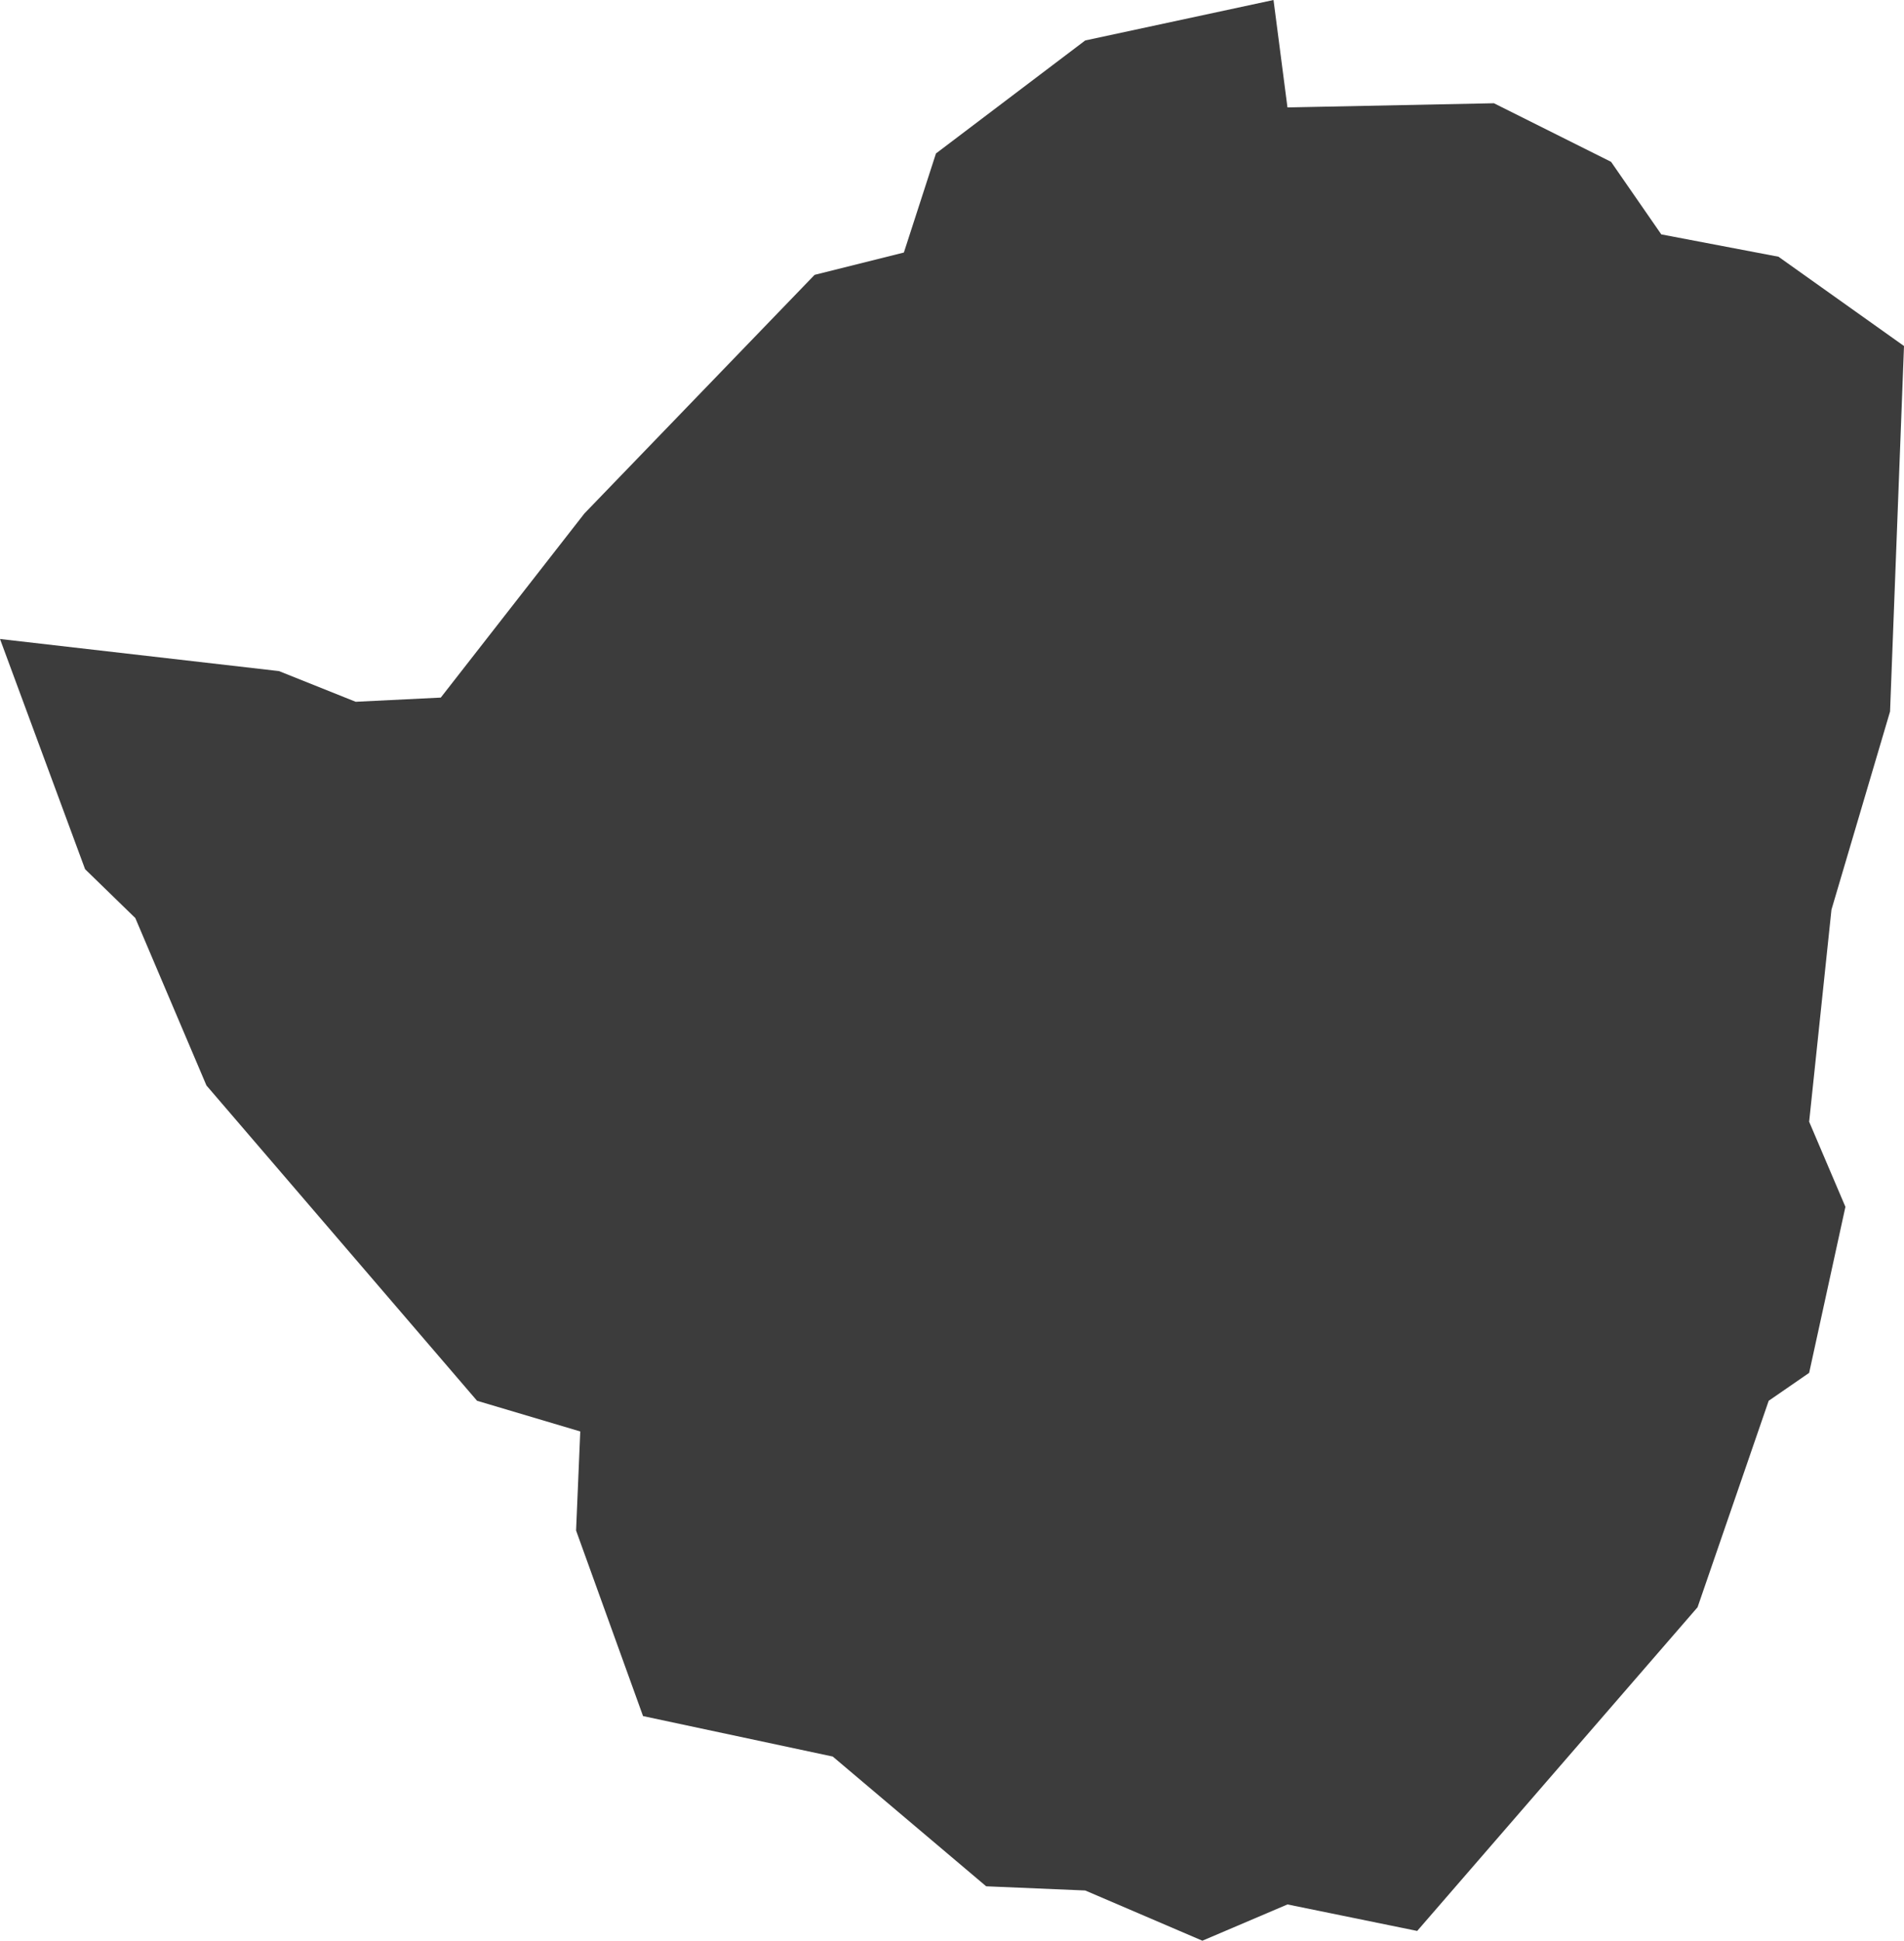 <?xml version="1.0" encoding="utf-8"?>
<!-- Generator: Adobe Illustrator 22.1.0, SVG Export Plug-In . SVG Version: 6.00 Build 0)  -->
<svg version="1.1" xmlns="http://www.w3.org/2000/svg" xmlns:xlink="http://www.w3.org/1999/xlink" x="0px" y="0px"
	 viewBox="0 0 136.5 139.1" style="enable-background:new 0 0 136.5 139.1;" xml:space="preserve">
<style type="text/css">
	.st0{display:none;}
	.st1{display:inline;}
	.st2{fill:#3C3C3C;}
	.st3{display:inline;fill:#3C3C3C;}
</style>
<g id="LA" class="st0">
	<g id="Guatemala" class="st1">
		<polygon class="st2" points="115.2,-5.8 85.5,-6.3 55.1,-6.3 52.8,14.7 37.6,14.7 48.1,26.9 59.2,35.7 62.1,43.8 66.8,46.2 
			64.5,58.5 23,58.5 3.8,88.8 7.8,95.8 3.2,104.6 0.8,115.7 16.6,130.8 31.2,138.4 51,139 67.4,145.4 68.6,139.6 80.8,130.2 
			87.2,126.1 86,122.1 94.2,119.8 101.8,110.4 100.1,102.8 103,95.8 119.3,85.3 135.7,71.3 126.9,66.6 123.4,71.9 113.5,65.5 
			104.1,65.5 111.1,23.4 		"/>
	</g>
	<g id="El_Salvador" class="st1">
		<polygon class="st2" points="130.3,95.9 136.5,70.1 129.3,62.8 117.9,57.7 92.1,65.9 91,56.6 74.5,46.3 63.1,32.9 47.6,27.7 
			33.1,31.8 35.2,39 23.8,46.3 2.1,62.8 0,73.2 14.5,86.6 46.6,90.7 69.3,104.2 88.9,110.4 123.1,111.4 		"/>
	</g>
	<g id="Honduras" class="st1">
		<polygon class="st2" points="136.5,57.2 131.4,50.2 124,46.3 118.1,40.8 111.9,36.1 108.7,35.7 98.9,32.2 94.6,34.1 88.8,34.9 
			83.7,33.4 77.1,31.8 73.9,34.5 66.9,37.3 56.7,38 46.9,35.7 43.4,37.3 41.5,34.9 35.2,35.3 30.1,39.6 27.8,38.8 16.8,48.2 
			5.9,55.3 3.9,60 5.1,65 0,71.3 5.9,73.3 10.1,78.4 16.4,82.3 16.8,85.8 26.6,82.7 30.9,84.6 33.6,87.3 31.3,97.1 37.9,99.5 
			40.7,107.3 47.7,106.1 50.8,100.3 54,100.3 54.8,88.1 59.8,87.3 64.5,87.3 70,80.7 75.9,85.8 78.2,82.7 82.5,79.9 90.7,72.9 
			91.9,67.8 93.8,68.2 97,62.3 99.3,61.5 102.9,65 107.2,66.2 112.2,63.1 117.7,63.1 125.5,60 129.1,56.4 		"/>
	</g>
	<g id="Nicaragua" class="st1">
		<polygon class="st2" points="136.5,0.3 126.7,-0.8 122.1,3.9 111.8,8 104.6,8 97.9,12.1 92.2,10.6 87.6,6 84.5,7 80.3,14.7 
			77.8,14.2 76.2,20.9 65.4,30.1 59.8,33.8 56.7,37.9 48.9,31.2 41.7,39.9 35.5,39.9 28.9,41 27.8,56.9 23.7,56.9 19.6,64.7 
			10.3,66.2 8.3,68.3 3.6,63.1 0,68.3 13.4,83.2 24.7,93.5 29.9,104.3 42.8,117.7 52,128 56.7,123.9 74.7,132.6 81.9,128.5 
			90.7,131.1 94.8,137.8 103.5,139.9 110.7,133.1 106.6,127.5 106.1,118.7 112.3,110.5 111.2,101.7 114.9,87.8 119.5,84.2 120,69.8 
			119,61 121,46.6 125.7,33.8 132.9,22.4 131.4,10.6 133.4,3.4 		"/>
	</g>
	<g id="Haiti" class="st1">
		<polygon class="st2" points="134.8,29.8 96.3,21.4 67.8,19.7 56.1,33.9 84.6,42.3 82.1,62.4 100.5,85.9 82.9,97.6 47.7,93.4 
			5.9,85.9 0,103.5 23.5,119.4 46.1,110.1 73.7,113.5 96.3,110.1 126.5,119.4 128.1,104.3 118.1,88.4 130.6,79.2 136.5,59.1 		"/>
	</g>
	<g id="Dominican_Republic" class="st1">
		<polygon class="st2" points="6.8,100.1 6.8,112.3 16.3,119.1 34,89.2 47.5,83.1 51.6,94 66.6,91.3 74,83.1 86.2,85.2 103.9,83.8 
			120.9,92.6 136.5,74.9 119.5,59.4 103.2,58 105.2,45.1 84.9,45.8 79.5,30.9 69.9,31.5 48.9,20.6 19,20 13.6,27.4 14.9,51.2 
			10.2,67.5 0,74.9 8.1,87.9 		"/>
	</g>
	<g id="Colombia" class="st1">
		<polygon class="st2" points="91.2,-28.8 93.6,-33 91,-36.4 87,-37.2 81.2,-31 76.6,-28.2 67.3,-21.7 58.7,-22.8 57.7,-20.1 
			50.5,-20 43.9,-13.9 41.1,-3.1 40.9,1.1 36.1,2.5 27.3,11.3 21.5,10.9 20,12.7 22.3,20.3 20,24.1 16.4,23.1 14.6,29.4 19,36.2 
			20.2,47 17.8,50.2 20,62 17.6,69.4 21.6,72.5 17.2,79.1 12.2,87.1 6.6,87.9 3.8,92.5 4.2,98.9 0,99.9 1.6,103.9 12.8,111.1 
			14.8,110.9 17.6,116.4 27.1,118.2 30.3,116.1 35.9,120.4 40.7,123.4 43.7,122.2 51.1,128.2 54.7,134.2 60.1,137.6 67,151 
			75.4,152.6 81.4,149.2 85.6,151.4 92.2,150.2 101,156.2 94,169.3 97.4,169.5 103.2,176.3 107.6,141.4 107.8,135.8 106,128.6 
			101,123.8 101,114.5 107.4,112.5 109.6,113.7 110,108.9 103.4,107.5 103.4,99.7 125.3,99.9 129.1,95.5 132.3,99.5 134.3,107.1 
			136.5,105.5 133.1,92.7 130.3,88.3 126.3,85.5 132.1,79.3 131.7,76.3 128.7,72.5 126.7,64 127.7,54.8 130.3,50.6 132.7,43.8 
			128.7,41.6 122.3,43 114.3,42.4 109.6,43.8 102,32.8 95.6,31.2 81.2,32.4 78.6,28 76,26.8 75.6,24.1 77.2,19.3 76.4,14.3 
			74.2,11.5 73,5.7 67.2,4.7 70.8,-2.7 72.6,-11.7 76.2,-16.5 80.6,-20.1 83.8,-26.6 		"/>
	</g>
	<g id="Ecuador" class="st1">
		<polygon class="st2" points="133.1,25.1 122.9,18.7 111,9.8 104.2,14 84.2,10.2 78.2,-1.3 74,-0.8 50.2,-16.2 33.6,-5.5 20.4,0.4 
			22.1,11.5 12.7,28.9 8.5,45.5 0.4,49.8 4.7,74.4 0,82.1 14.5,93.6 23.4,81.2 28.9,93.1 16.6,113.1 19.6,124.6 13.2,131 14,140.8 
			23.8,138.6 33.6,141.6 44.2,155.2 57.4,144.2 61.2,125.9 75.3,102.5 103.8,91.9 129.3,63.4 136.5,45.9 		"/>
	</g>
	<g id="Peru" class="st1">
		<polygon class="st2" points="119,12.1 113.7,5.8 110.5,5.6 117,-6.4 108.9,-11.9 102.8,-10.8 98.9,-12.8 93.4,-9.7 85.7,-11.1 
			79.4,-23.5 74.4,-26.6 71.1,-32.1 64.3,-37.7 61.5,-36.6 63,-27.5 59.9,-20 48.8,-7.6 36.5,-3 30.4,7.1 28.7,15 23,19.8 
			18.4,13.9 14.2,12.6 9.9,13.5 9.6,9.3 12.3,6.5 11.1,1.6 2.9,8.9 0,17.2 5.5,28.5 2.4,33.6 9.9,38.4 18.2,46 21.9,54.6 26.3,60 
			37.4,83.4 48.8,104.9 58.8,120.4 57.3,123.7 62.4,133.5 70.9,140.7 90.6,153.4 112,165.2 113.3,169.9 124.2,176.8 129.1,173.8 
			131.4,167.7 136.5,155 131.4,145.3 133.4,141.4 131.2,137 134.7,131.1 134.1,121.1 133.9,112.8 136,109 125.8,90 120.3,92 
			115.5,90.7 115.1,72.9 107,79.9 98,79.5 93.8,73.2 86.9,72.7 88.8,67.5 82.7,60.5 77.9,49.8 80.7,47.8 80.5,42.8 86.6,39.3 
			85.3,33.1 87.7,29 88.4,23.5 99.8,15.6 108.3,13.4 109.6,11.5 		"/>
	</g>
	<g id="Bolivia" class="st1">
		<polygon class="st2" points="131.4,117.1 134.5,114.6 133,107.6 135.5,102.2 136.5,92.5 133.4,84.7 127.2,81.4 125.6,76.3 
			126.8,69.3 106,68.8 100.8,54.4 103.9,54.2 103.3,48.8 101,45.3 100,38.1 93.6,34.4 86.8,34.6 81.9,30.9 74.6,28.6 69.9,23.9 
			57.7,22 45.2,10.9 45.8,2.6 44.1,-2.3 44.8,-11.4 30.7,-9.3 25.2,-4.8 15.9,0.2 13.8,3.9 8.1,4.3 0,3.1 10.7,23.1 8.5,27.2 
			8.7,36 9.3,46.4 5.6,52.7 8,57.3 5.8,61.4 11.3,71.7 5.8,85.1 11.8,93.4 14.2,102.4 20.4,107.6 18.2,119.6 25.4,133.4 31.4,150.5 
			38.8,148.8 46.6,137.7 61,140.6 68.1,149.5 71.3,139.6 83.5,140.2 85.4,142.7 88.3,128 88,121.4 92,110.5 110.5,106.8 120.4,107 
			130.9,113.4 		"/>
	</g>
	<g id="Paraguay" class="st1">
		<polygon class="st2" points="68.1,9.6 67.3,4.2 51.7,-5.3 37.1,-5.6 9.8,-0.1 3.7,15.9 4.3,25.7 0,47.6 32.2,77.4 45.4,80.3 
			66.1,93.8 83.1,101 86.2,109.1 74.1,136.6 90.5,141.8 108.3,144.7 120.4,141.5 132.8,127.7 133.6,111.4 135.6,101 136.5,90.1 
			135.6,80 129.6,76.6 123.9,79.8 118.1,78.9 115.5,71.7 112.7,55 109.2,49.6 98,44.7 92,48.1 74.7,44.7 73.6,20 		"/>
	</g>
</g>
<g id="ESA">
	<g id="South_Africa" class="st0">
		<path class="st3" d="M95,89.7l-3,0.9l-5.6-7.4l4.8-6.1l4.7-3.8l3.9-2l3.5,3l2.6,2.9l-2.9,4.7l-1.7,3.2l-4.7,1.5L95,89.7z
			 M125.5,9.8l-4.4-0.9l-2.9,1.2l-3.9-1.7l-3.3-0.1l-12.1,7.1L91,22.5l-3,6.5l-2.6,3.6l-4.5,0.8L79,37.9l-0.9,3l-5.4,2.3L66,42.8
			L62.2,40l-3.5-1.2l-4.1,2.3l-2.3,4.7l-4.1,2.9L44,52.9L38,54l-1.7-3.5l1-5.8l-4.5-9.2L30.7,34L29,69.7l-7.6,4.8l-4.4,0.8l-5-1.8
			l-3.6-0.8l-1.2-4.1l-3.2-2.7L0,70.8l5.3,12.4v0.2l3.8,8l4.8,9.1l-0.3,7.3l-2.6,1.8l2.1,6.4l-0.3,5.8l0.9,2.6l0.5-1.4l3.2,4.4
			l2.7,0.1l3.2,3.5l3.6-0.3l5.3-3.6l7-1.5l8.5-3.8l3.3,0.5l5-1.2l8.6,1.8l4.1-1.8l4.8,1.5l1.2-2.7l4.1-0.5l8.8-3.8l6.5-4.4l6.2-5.8
			l10.1-9.8l5.1-7l2.7-4.8l3.8-5l1.8-1.4l5.9-4.8l2.4-4.4l1.7-7.9l2.6-7.1h-6.2l-2,4.2l-5,1.1l-4.5-5.3l0.1-3.3l2.4-3.6l1.1-2.7
			l2.4-0.8l4.1,1.8l-0.6-3.5l2.1-10.7l-1.7-6.8L125.5,9.8z"/>
	</g>
	<g id="Tanzania" class="st0">
		<polygon class="st3" points="15.6,-8.7 11,-6.9 16.3,1.4 15.4,9.9 11.7,11.7 12.4,17.5 15.2,20.9 15.2,25.5 11.9,28.8 6.9,36.3 
			2.1,41.6 0.7,41.9 0,48.1 2.5,50.1 2.1,56.3 4.4,62.3 1.4,67.8 11.7,77.7 12.4,86.7 18.6,101.6 19.3,102.1 24.4,104.6 32.4,107.1 
			39.8,111.5 52.2,114.2 54.7,118.2 55.6,115.4 62,123.2 62.7,138.6 66.9,144.1 66.9,144.4 71.7,143.7 87.1,147.8 90.3,146 
			99.3,145.7 104.1,141.4 111.7,141.6 125.9,135.8 136.5,127.3 131.9,124.1 126.9,109.7 122.7,100.7 123.6,93.6 123,89.2 
			126.9,80.2 126.4,76.6 118.3,71.3 117.7,63 124.1,44.8 105.7,30.4 104.8,21.9 58.4,-8 51.9,-1.6 47.6,5.1 52.6,10.1 45.3,13.8 
			43.7,12 36.3,12.9 30.6,16.1 26.9,10.6 29.4,0.3 29.9,-8.5 		"/>
	</g>
	<g id="Kenya" class="st0">
		<polygon class="st3" points="136.5,1.1 124.8,1.1 117.8,-5.3 102.1,2.7 97.2,11 85.6,9.4 81.9,7.3 77.9,7.6 72.4,7.6 50.3,-9 
			38.3,-9 32.2,-15.4 32.2,-26.4 23.3,-29.8 11.7,-17 1.2,-5.3 9.5,8.2 11.7,18 19.6,40.4 13.2,54.8 4.9,67.7 0,75.7 0,76.6 4.3,84 
			3.1,98.4 65,138.2 66.3,149.6 90.8,168.9 97.5,162.5 101.2,149.6 106.8,141.6 109.5,127.8 115.9,126.6 120.2,118.3 132.5,110.7 
			122.4,94.4 121.8,23.2 		"/>
	</g>
	<g id="Zambia" class="st0">
		<polygon class="st3" points="105.9,9.6 102,8.6 102.8,5.9 100.7,5.2 85.1,7.5 81.8,9 78.4,17.5 80.9,23.4 78.4,39 76.8,52.3 
			79.7,54.6 87.8,59.8 90.9,57.3 91.6,71.6 82.6,71.6 78.2,64.4 74.1,58.5 65.1,56.9 62.6,49.8 55.6,53.9 46.2,52.1 42.4,46.2 
			35.2,45 29.7,45.2 29.1,41 25.2,40.8 26.2,45 24.8,51.2 26.6,57.5 24.8,62.5 25.8,67.1 1.7,66.8 0,109.1 7.5,119.9 14.8,128.2 
			24.3,125.1 31.8,125.9 36.2,128.9 36.2,129.9 38.3,130.9 51.2,132.4 54.7,133.9 58.7,133.6 65.3,125.1 76,114.1 80.1,113 
			81.6,108.5 88.4,103.3 97.2,101.4 96.5,92 132.1,81.2 126.1,77.7 130,65.4 133.8,60.8 131.9,49.8 134.4,39.2 136.5,35.4 134,24.2 
			128.6,18.4 121.9,14.4 114.6,12.1 110.1,9.8 109.5,9.4 110.5,11.7 108.4,12.5 		"/>
	</g>
	<g id="Ethiopia" class="st0">
		<polygon class="st3" points="43,9.3 40.6,17 29.9,14.8 28.7,23.9 25.3,34.1 20,39.3 16.3,47.2 15.4,51.5 11.2,54.4 8.9,65.4 
			8.9,66.6 9.2,74.8 7.9,78.1 3,78.3 0,84.2 5.6,85 10.3,90.1 12,94.2 16.3,96.7 22,108 26.8,109.8 26.8,115.7 30.1,119.2 
			36.5,119.2 48.3,128 51.3,128 53.4,127.9 55.4,129 61.6,129.8 64.2,125.4 72.6,121.1 76.4,124.6 82.6,124.6 85.1,121.3 91,121.1 
			99,113.7 111.2,113.2 136.5,81.9 128.6,82 98.2,69.5 94.6,65.9 91.2,60.8 87.6,55.1 89.4,51.3 87.2,49.5 85.1,50.3 80,50.2 
			79.7,46.9 78.8,44.1 81.8,39.2 84.9,34.6 81.6,31.1 77.5,25 73.4,21.6 70.8,18 62.7,13.9 56.3,13.7 54,11.6 48.8,14 		"/>
	</g>
	<g id="Malawi" class="st0">
		<polygon class="st3" points="84.7,123 85.5,104.1 75.6,88.5 76.5,65.4 64.2,26.8 78.1,-2 77.3,-65.3 61.7,-99 63.3,-104.8 
			54.3,-118.7 9.9,-128.6 31.3,-105.6 41.1,-61.2 32.9,-46.4 23,-4.5 30.5,39.1 15.6,57.2 0,105.7 23.8,119.7 48.5,144.4 
			61.7,139.4 78.9,152.6 81.4,174 70.7,197.8 72.4,234.9 100.3,267.7 116,230.7 136.5,220 135.7,152.6 117.6,114.8 102,98.4 
			99.5,98.4 99.5,104.9 108.6,107.4 116.8,135.3 115.1,141.9 99.5,121.3 91.3,134.5 		"/>
	</g>
	<g id="Zimbabwe">
		<polygon class="st2" points="101.6,138.4 121.7,115.2 126.8,100.4 129.7,98.4 132.3,86.5 129.7,80.4 131.3,65.2 135.5,51 
			136.5,24.8 127.5,18.4 119.1,16.8 115.5,11.6 107.1,7.4 92.3,7.7 91.3,0 77.8,2.9 67.1,11 64.8,18.1 58.4,19.7 41.9,36.8 31.6,50 
			25.5,50.3 20,48.1 0,45.8 6.1,62.3 9.7,65.8 14.8,77.8 34.2,100.4 41.6,102.6 41.3,109.7 46.1,123 59.7,125.9 70.7,135.2 
			77.8,135.5 86.2,139.1 92.3,136.5 		"/>
	</g>
	<g id="Angola" class="st0">
		<path class="st3" d="M10.2,1.1l0.4-5.3l1.8-3.3l3.9-2.5l-3.9-4.3l-3.5,2.1L4.5-6.9l2.7,9.4L10.2,1.1z M52.8,3.6L20.3,3.5l-3.7,1.4
			l-3.3-0.2L8.8,6.4l-1,2.3l5.5,7.8l2.1,8.4l3.1,11.9L15.3,42l-0.6,2.5l2.5,7.4l2.9,7.6l3.1,4.3l0.6,7l-1.4,9.4L19,85.8L12.5,94
			L10,99.1l-3.7,11.2l-0.6,5.3L1.8,127L0,137.8l1,7.8l5.3-2.3l6.4-2l7,0.2l6.3,5.7l1.8-0.8l44-0.6l7.2,5.9l26.2,1.7l20.1-4.9
			l-6.9-7.8l-7-10.2l1.6-39.7l22.7,0.2l-1-4.3l1.8-4.7l-1.8-5.9l1.4-5.9l-1-3.9l-5.1-0.8l-6.9,2l-4.7-0.4l-2.7,1.2l1-14.9L113,49
			l-0.6-7.8l1.8-7.4l-2.3-4.7v-7.8H98.6l1-4.5h-5.7l-0.6,2.2l-6.6,0.6l-2.9,7.2l-1.8,3.1l-5.9-1.8l-3.7,1.8l-7.2,1L61,24.4l-2.5-4.1
			l-3.1-7.4L52.8,3.6z"/>
	</g>
	<g id="Botswana" class="st0">
		<polygon class="st3" points="80.1,-4.4 77.5,-5.7 69.3,-1.8 65.2,-1.8 55.6,4.7 50.5,-2 28.3,3.6 17.8,4.1 15.5,62.6 1.6,63.1 
			0,110.8 3.6,113.3 11.3,129 9.5,138.8 12.4,144.7 22.7,142.9 29.9,135.7 36.8,130.8 40.7,122.9 47.6,119 53.6,121.1 60,125.7 
			71.3,126.5 80.6,122.6 82.2,117.5 85.2,109.7 93,108.4 97.4,102.3 102.5,91.2 115.9,79.1 136.5,67 127.7,59.5 116.9,57.2 
			113.1,46.6 113.3,41 107.4,39.2 91.9,21.1 87.8,11.6 85,8.8 		"/>
	</g>
	<g id="Burundi" class="st0">
		<polygon class="st3" points="119.6,15.4 115.4,-19.8 73.1,-25.5 49.2,25.2 0,18.2 19.7,59 21.1,74.4 49.2,160.4 47.8,164.6 
			56.2,163.2 85.8,130.8 116.8,84.3 136.5,64.7 136.5,36.4 		"/>
	</g>
	<g id="Lesotho" class="st0">
		<polygon class="st3" points="60.3,130.3 72,109.2 104.7,98.6 116.4,76.4 136.5,43.6 118.5,23.5 94.2,2.4 66.6,16.1 33.8,42.5 
			0,84.8 39.2,136.7 		"/>
	</g>
	<g id="Madagascar" class="st0">
		<polygon class="st3" points="130.8,-37.2 127.3,-50.6 122.8,-59.2 117.1,-67.7 110.7,-58.8 109.8,-46.7 99.3,-32.4 92,-35 
			93.9,-26.4 88.1,-16.2 72.9,-3.8 62.1,8 54.4,8 47.4,11.8 37.6,15.9 28.6,16.6 25.5,29.6 18.5,40.7 18.8,59.5 21.3,72.2 
			24.8,81.8 22.3,94.8 13.1,110.1 12.4,116.8 4.1,120.3 0,134.9 0.6,149.6 5.7,165.5 5.4,183.6 9.2,194.1 22.6,201.4 32.2,206.8 
			48,198.3 62.7,193.5 72.6,169.9 81.5,141.6 95.1,103.4 105.6,75.4 114.2,51.9 116.8,34.7 121.9,29.9 124.1,21.3 121.6,6.4 
			125.4,0.3 130.5,12.4 134,6.4 136.5,-3.5 132.4,-12.7 		"/>
	</g>
	<g id="Mozambique" class="st0">
		<polygon class="st3" points="134.9,-44.6 133,-51.3 122.4,-42.8 108,-37 100.4,-37.2 95.5,-32.8 86.5,-32.6 83.3,-30.7 
			67.8,-34.9 62.9,-34.2 59.2,-20.3 60.9,-3.5 61.5,-3.5 65.9,1.2 71,11.8 71.3,30.8 65.5,33.8 61.1,44.2 53.2,35 52.7,24.6 
			55.8,17.8 55.1,11.8 50.2,8.1 46.5,9.5 39.6,2.6 0,14.6 0.7,25 1.4,30.6 12,30.3 18,33.3 20.6,37 26.6,38.2 33.1,42.8 32.4,61.6 
			29.4,71.7 28.2,82.6 30.1,87 28.2,95.6 26.1,97 22.4,107.6 8.1,124.3 13.2,145.1 15.7,155.5 12.5,171.9 13.4,177.2 14.8,184 
			15.5,190.4 25,190.4 26.6,182.8 23.4,181.6 22.7,175.6 28.7,170.1 44.4,162.2 55.1,157.1 60.9,151.8 62.9,145.8 60.2,143.2 
			62.7,136.3 63.9,121.9 61.5,122.6 61.5,118.2 59.7,109.7 54.1,98.6 55.8,87.9 61.1,84.7 70.6,74.1 75.6,71.5 91.1,55.8 106,48.6 
			118,42.8 126.6,33.8 132.1,23.6 136.5,13 134.4,5.8 134.9,-17.1 133.9,-30.1 		"/>
	</g>
	<g id="Namibia" class="st0">
		<polygon class="st3" points="117.5,5.3 98.4,9.9 73.7,8.2 66.9,2.7 25.3,3.2 23.6,4 17.7,-1.4 11.1,-1.6 5,0.3 0,2.5 0.4,11.5 
			8.5,23 10.5,30.4 15.7,44.6 20.7,54.2 24.6,59 25.7,65.5 25.7,79.5 28.6,97.6 30.9,106.1 32.7,117.6 36.2,126.3 43.4,135.1 
			48.4,129.2 52.3,132.5 53.7,137.5 58.2,138.4 64.3,140.7 69.6,139.7 78.9,133.8 80.9,90.2 82,56.1 92,55.7 93.6,13.8 101.2,13.4 
			117.1,9.3 120.8,14.1 127.6,9.5 130.6,9.5 136.5,6.7 136.5,5.8 132.6,3.2 126,2.5 		"/>
	</g>
	<g id="Rwanda" class="st0">
		<polygon class="st3" points="105.7,-6 61.5,19.4 42.9,11.3 21.4,35.4 18.7,86.3 8.1,91.6 0,138.4 46.8,145.1 69.6,97 109.7,102.4 
			131.1,91.6 136.5,42.1 		"/>
	</g>
	<g id="Somalia" class="st0">
		<polygon class="st3" points="40.7,-13.2 34.2,-19.9 31.3,-26.3 26.9,-29.3 21.9,-20.9 19.2,-15.2 24.6,-6.6 29.8,1.1 35.2,6.5 
			80.8,25.2 92.6,25 54.7,72 36.5,72.7 24.4,83.8 15.5,84.1 11.8,89 0,106.8 0.5,163.9 8.6,177 11.8,173.3 15,164.9 30.1,145.9 
			43.1,134.1 63.6,118.3 77.4,105.8 93.1,84.3 104.7,66.8 116.1,43.9 123.9,23.7 130.1,6.2 133.3,-10.5 136,-16.2 135.5,-24.6 
			136.5,-33.7 136,-37.9 130.8,-37.9 124.4,-32.5 117.3,-31 111.1,-28.8 106.7,-28.3 98.8,-27.8 94.1,-25.1 87.2,-23.8 75.4,-19.1 
			60.4,-17.2 47.6,-13.2 		"/>
	</g>
	<g id="South_Sudan" class="st0">
		<polygon class="st3" points="117.8,41.3 116.3,36.6 110.2,31.3 108.5,21.6 109.5,11.6 104,10.5 103.4,13.7 96.2,14.4 99.1,18.2 
			100.4,26.5 94,33.9 88.3,43.4 82.4,44.9 72.2,37.1 67.7,39.8 66.7,43.9 60.5,46.4 60.1,49.2 48.4,49.2 46.7,46.4 38,45.8 
			33.7,48.1 30.6,47 24.2,39.2 22.1,35.4 13.6,37.3 10.4,43.4 7.6,55.5 3.6,58.1 0,59.6 8.1,64.9 14.6,70.4 14.9,74.6 22.9,81.9 
			28,87.6 31.2,95.7 40.1,101 42,105.4 49.5,116.5 54.8,118.2 58,115.8 63.5,116.7 70,113.9 73,119.7 83.6,128.6 88.5,125 
			95.9,127.9 105.5,124.7 114,125 121.2,118.6 128.4,110.5 136.5,101.6 129.1,87 123.5,83.8 121.4,78.5 115.3,71.9 108.1,70.8 
			111.9,63.2 118.2,63 119.9,58.7 119.5,48.1 117.8,47.9 		"/>
	</g>
	<g id="Swaziland" class="st0">
		<polygon class="st3" points="120.3,-2.3 71.9,-23.8 43.1,-14.8 30.5,17.6 1.7,60.6 0,100.1 53.9,162.9 113.1,150.3 136.5,100.1 
			131,49.8 		"/>
	</g>
	<g id="Uganda" class="st0">
		<polygon class="st3" points="109.8,-10.9 94.7,2.4 76.9,2 56.9,8.6 41.4,2.4 31.1,10 29.8,43.3 40,46.9 32,57.1 22.2,64.7 
			12.9,79.3 7.6,92.7 6.2,115.3 0.5,126 0,147.3 6.2,150 20.9,141.6 29.8,138 57.4,138.5 56,127.4 67.6,110.9 83.1,106.9 
			93.8,100.2 106.7,105.6 108,107.8 108,106.4 115.2,94.9 127.2,76.2 136.5,55.3 124.9,22.9 121.8,8.6 		"/>
	</g>
</g>
<g id="WCA" class="st0">
	<g id="Mauritania">
		<polygon class="st3" points="136.5,18.3 95.2,-13.2 94.8,6.5 58.4,5.9 58,39 47.4,40.1 44.5,46.8 46.4,65.5 2.4,65.3 0,69.8 
			5.7,75.2 8.6,81.3 7.1,87.9 8.3,94.4 9.4,107.2 7.7,119.2 4.3,125.7 5.1,132.6 9.2,128.5 14.6,129.6 20.3,126.7 26.7,126.7 
			31.9,130.4 39.5,133.8 46,143.4 53.3,152.3 57.2,149.9 59.2,142.4 62.9,142 70.6,145.6 77.1,143 81.4,143.8 83.2,140.9 
			128.6,140.7 131.2,131.8 129.2,130.2 124.3,74.2 119.4,18.5 		"/>
	</g>
	<g id="Senegal">
		<polygon class="st3" points="121.3,65.8 106.9,48.2 94.1,29.3 79.2,22.5 68.8,15.3 56.4,15.3 45.2,20.9 34.4,18.9 26.4,26.9 
			21.2,40.1 10,57.8 0,62.6 10.8,71.8 19.6,91.8 44,91 49.2,85 56.4,84.6 64.8,90.6 72.1,91 79.2,86.6 83.7,93.8 74.1,99.8 
			64.4,99.4 54.8,93.8 46.4,99.8 42.4,99.8 36.8,103.4 16.8,103 20,122.6 32,118.2 39.2,119 45.2,116.2 86.5,117.4 97.3,117.8 
			113.3,123.8 118.5,123.4 120.1,120.6 132.1,122.6 135.3,121 136.5,113 134.9,103.4 126.5,96.2 122.1,81.4 		"/>
	</g>
	<g id="The_Gambia">
		<polygon class="st3" points="66.2,51.1 55.6,63.4 5.8,65 0,88 40.9,88.7 52.3,81.4 60.5,81.4 77.7,69.1 97.3,80.6 116.9,81.4 
			136.5,69.1 127.5,54.4 112.9,63.4 98.1,62.6 80.9,50.4 		"/>
	</g>
	<g id="Guinea-Bisseau">
		<polygon class="st3" points="136.5,30.5 51.8,28 39.5,33.8 24.6,32.1 0,41.1 2.5,51.9 16.4,63.4 16.4,70.7 26.3,85.6 46,89.7 
			69.9,111.1 91.3,85.6 105.2,86.4 116.8,78.2 127.5,78.2 134,70.7 130.7,53.5 135.7,47.8 		"/>
	</g>
	<g id="Guinea">
		<polygon class="st3" points="68.1,16.2 65.4,17.6 55.3,15.9 54,18.2 49.6,18.6 36.2,13.6 27.2,13.2 26.8,20.3 24.8,22.6 
			26.2,29.7 23.5,32.7 19.1,32.7 14.4,36 8.7,35.7 0,46.1 5.4,49.8 8,54.5 10.4,63.8 14.8,67.9 19.8,70.9 26.8,79.3 34.9,91.7 
			44.9,82.3 47.3,76.6 50.6,71.9 55.7,71.2 60,67.2 75.1,67.2 80.2,74.9 84.2,84 83.5,90 86.5,95.7 86.5,103.4 91.6,102.4 
			95.6,101.7 100.6,99.4 108.3,112.5 107,121.2 110.7,125.6 116.1,125.9 119.7,117.2 125.1,117.8 128.1,117.8 129.1,108.5 
			127.8,104.4 129.8,101.4 136.5,98.7 132.2,81.6 127.8,72.9 129.5,65.5 133.2,63.8 127.5,57.8 128.5,51.5 126.1,49.1 122.1,51.1 
			122.8,44.1 126.8,38.7 119.1,29.7 117.1,24 112.7,19.3 109,18.6 104.6,21.6 98.6,24.3 93.2,29 85.2,27.3 80.2,21.9 77.1,21.3 
			72.1,24 69.1,24 		"/>
	</g>
	<g id="Mali">
		<polygon class="st3" points="136.4,54.2 127.3,55.1 127.1,49.1 123.2,47.5 118.2,44.8 116.2,40.3 88.5,19.7 61,-1 48.5,-0.9 
			52.1,40 55.6,81 57.1,82.2 55.2,88.8 21.9,88.9 20.6,91 17.5,90.4 12.7,92.4 7,89.7 4.3,90 2.8,95.5 0,97.3 0.3,103.1 1.9,108.6 
			5.1,111.3 5.7,114.9 5.2,117.9 5.7,121.3 7,121.3 9.3,120.1 10.6,120.4 12.8,122.8 16.4,123.6 18.8,121.5 21.5,120.3 23.4,118.9 
			25.1,119.2 27,121.3 27.9,123.9 31.3,127.9 29.5,130.3 29.2,133.4 31,132.5 32.1,133.6 31.6,136.4 34.2,139.1 35.2,138.2 
			37.6,139.7 44,139.8 45.5,137 47,137.1 49.4,136.1 50.7,140.1 52.7,138.9 56.1,137.6 55.5,132.1 57.9,128 57.6,124.7 64.3,117 
			65.5,110.4 67.9,108 71.9,109.4 75.3,107.4 76.5,105.1 82.9,100.7 84.6,97.7 92.3,93.9 96.8,92.5 98.9,94.3 104.3,94.3 
			109.6,93.9 112.6,90.6 124,89.7 131.3,88.2 132,82.4 136.5,76 		"/>
	</g>
	<g id="Sierra_Leone">
		<polygon class="st3" points="136.5,70.4 124.4,72.8 124.4,54.2 117.1,40.5 118.7,25.9 109,4.1 96.9,-14.5 60.6,-14.5 50.1,-4.8 
			37.9,-3.2 29.9,8.2 24.2,21.9 0,44.5 5.7,82.5 12.9,101.1 36.3,129.3 69.4,149.5 81.6,153.6 92.1,137.4 94.5,122.1 115.5,94.6 		
			"/>
	</g>
	<g id="Liberia">
		<polygon class="st3" points="105.2,20.4 95.2,19.1 88.3,35.4 78.3,34.8 71.4,26.7 73.9,10.4 59.5,-14 50.1,-9.6 42.6,-8.4 
			26.3,10.4 10,31.7 8.1,43.6 0,56.1 23.1,81.8 53.2,103.7 85.2,133.7 120.8,153.1 130.2,152.5 133.4,119.9 136.5,115 135.2,99.3 
			120.8,82.4 109.6,79.9 99.5,68.6 107.1,51.1 103.3,31.7 		"/>
	</g>
	<g id="Cote_d_x27_Livoire">
		<polygon class="st3" points="72.7,-6 63.4,-2.3 58.2,0.9 54.5,-10 48.1,-7.2 44,-7.6 40,0.1 22.6,-0.3 16.2,-4.3 13.3,-1.9 
			8.9,0.1 6.9,9 12.1,19.5 17.4,40.1 9.3,43.3 6.9,46.9 8.5,51.8 7.3,63.1 3.6,63.1 2.4,70.4 4.8,82.9 0,94.2 6.5,101.5 13.7,103.1 
			23,114 23.8,124.1 21.8,127.3 19.8,148.3 24.2,149.1 46.8,139.4 62.6,132.2 89.2,127.7 103.8,127.3 119.5,132.5 130,132.2 
			130.8,122 121.1,99.8 127.2,70.8 136.5,49.4 130.8,12.6 115.5,6.1 104.6,6.9 96.9,13.4 86.8,8.2 82.8,-0.3 		"/>
	</g>
	<g id="Burkini_Faso">
		<polygon class="st3" points="104.5,17.4 93,17.4 88.5,13.6 79,16.5 62.3,24.8 58.8,31.2 45.1,40.5 42.5,45.6 35.2,49.7 26.5,46.8 
			21.4,52 18.8,66 4.5,82.7 5.1,89.7 0,98.3 1.3,110.1 9.3,114.6 12.5,121.3 20.4,125.5 26.5,120.4 35.2,119.7 47.3,124.8 
			44.7,109.5 45.4,98 76.4,97 84.1,98.6 89.8,95.4 98.1,97 113.8,97.4 119.9,95.1 123.7,86.2 132.3,84.2 136.2,78.2 136.5,64.1 
			116,59.6 115.4,49.7 105.5,36.6 102.9,27.4 		"/>
	</g>
	<g id="Ghana">
		<polygon class="st3" points="103.7,-42.6 88.9,-45.4 78.7,-39.8 65.1,-42.6 10.2,-40.9 9,-20.5 13.6,6.7 21.5,58.2 8.5,88.2 
			0,129 13.6,160.2 12.5,174.4 40.8,184.5 69.1,173.8 87.2,161.9 136.5,140.4 129.7,127.9 121.2,105.2 118.9,87.1 125.7,54.8 
			117.8,41.8 114.4,12.9 115,-13.1 101.4,-31.8 		"/>
	</g>
	<g id="Togo">
		<polygon class="st3" points="67,-133.3 5,-134.5 0,-110.6 30.3,-68.9 29,-10.8 36.6,53.8 54.4,82.8 39.2,154.8 44.2,195.3 
			63.2,245.8 78.4,273.6 136.5,257.2 118.8,201.6 121.3,17.1 107.4,0.6 104.9,-38.5 79.6,-67.6 58.1,-91.6 		"/>
	</g>
	<g id="Benin">
		<polygon class="st3" points="128.4,-57.3 93.7,-87.2 77.6,-87.2 62.2,-71.9 52.5,-56.5 30.7,-51.6 21,-29 5.7,-23.3 0,3.3 
			13.7,18.6 29.9,37.2 31.5,62.3 40.4,72.8 38.8,190.7 50.1,226.2 87.2,219.8 89.7,137.4 88.9,104.3 96.9,72 110.7,56.6 132.5,24.3 
			127.6,10.6 136.5,-9.6 126.8,-40.3 		"/>
	</g>
	<g id="Niger">
		<polygon class="st3" points="115.7,14.4 101.8,9.9 72.3,29.3 47.2,49.1 34.9,53.5 35,76.7 30.3,83.5 29.5,89.7 21.7,91.3 
			9.7,92.2 6.5,95.7 0.8,96.2 0,101.1 1.3,105.7 6.2,112.2 6.5,117.1 16.6,119.3 16.5,126.3 19.5,123.3 22.7,123.3 29.5,129.2 
			30,120.1 32.5,116 33.8,110.3 36,108.1 45.5,106.8 54.4,110.6 57.7,114.4 62.3,114.6 66.4,112.2 77.2,117.4 81.6,117.1 
			86.9,112.8 92.1,113.1 94.6,111.7 99.4,112.4 106.2,115.2 113,109.7 115.1,110 121.3,121.1 122.9,120.8 123.2,117.6 125.7,117 
			126.5,112.4 120.8,112 120.8,105.5 117,101.9 120.6,88.6 131.6,79.1 131.9,65.9 134.8,45.5 136.5,41.2 132.8,37.7 132.5,34.4 
			129.4,31.8 126.8,16.1 120.6,19.9 		"/>
	</g>
	<g id="Nigeria">
		<polygon class="st3" points="131.8,24.6 129.7,25 121.7,10.6 119,10.2 110.2,17.4 101.3,13.7 95.1,12.8 91.8,14.7 85,14.3 
			78.2,19.8 72.5,20.2 58.5,13.4 53.1,16.5 47.1,16.3 42.8,11.4 31.3,6.4 18.9,8.1 16.1,11 14.4,18.4 11.1,23.7 10.5,35.5 
			10.1,39.8 12.6,47.6 10.3,52.8 11.5,56.3 6,64.5 2.5,68.4 0.4,76.7 0.6,85.1 0,106.1 10.1,106.1 18.9,106.1 27,114.7 30.9,124.2 
			37.1,132.2 46.3,132.7 50.9,129.8 55.2,130.4 67.1,125.7 70,116.4 75.6,103.8 78.9,103.6 85.7,96 90,95.8 96.6,101.2 104.6,96.6 
			105.6,91.3 108.1,85.9 109.7,79.3 115.9,74 118.2,64.7 120.6,61.8 122.1,55 125.2,46.8 134.7,36.5 135.3,32.2 136.5,29.9 		"/>
	</g>
	<g id="Chad">
		<polygon class="st3" points="133.9,6.7 80.6,-22.4 27.6,-51.4 14.7,-43 18.6,-19.5 23.3,-15.7 23.8,-10.7 29.2,-5.5 26.6,0.9 
			22.4,31.6 21.9,51.4 5.5,65.6 0,85.6 5.7,91.1 5.7,100.8 14.3,101.3 13.1,108.2 18.3,117.9 19.5,127.9 19,138.2 26.4,152 
			19,151.7 15.2,152.7 9.3,151.3 6.4,158.4 14.3,167.2 20.2,169.8 22.1,176 26.4,186.4 24.3,190.5 35.4,189.5 37.8,185.5 40,186 
			43.3,189.3 60.2,183.6 65.6,177.6 72.5,172.4 71.1,166.9 74.9,165.5 87.8,166.5 100.1,159.6 109.6,142.9 116.3,137 124.6,134.4 
			124.6,130.5 119.6,126.3 119.4,117.5 116.5,111.5 111.8,112.5 113,106.8 116.3,100.6 114.6,94.2 118.9,89.6 116.1,86.1 
			119.4,76.8 125.1,65.6 136.5,66.6 		"/>
	</g>
	<g id="Cameroon">
		<polygon class="st3" points="115.2,-4.2 115.9,-18.1 114.2,-31.6 107.2,-44.9 102,-43.6 101.3,-37.1 108.8,-28.7 106.8,-25.2 
			105.9,-18.4 91,-2.2 86.2,10.7 83.9,21.3 80,25.8 76.5,40.4 66.8,48.7 64.2,59.1 60.3,67.5 58.7,75.8 46.2,83 35.8,74.6 
			29.1,74.9 18.4,86.8 13.2,87.1 4.5,106.8 0,121.3 0,127.2 4.5,130.1 8.1,139.1 16.5,142.7 23.6,156.2 21,172.3 50.7,173 
			59.1,171.7 70,174.3 81,171.7 83.3,172.7 106.2,173.6 120.7,179.1 135.2,184 136.5,172.7 134.6,166.9 133.6,157.5 125.2,150.7 
			118.4,140.4 116.8,133 108.4,122.3 109.7,116.2 107.8,107.5 109.1,91.3 113.6,87.8 122.3,66.8 125.2,61.3 119.4,47.1 116.8,38.7 
			108.8,35.2 98.1,23.2 102,13.6 110,15.5 115.2,14.2 125.2,14.5 		"/>
	</g>
	<g id="Central_African_Republic">
		<polygon class="st3" points="99.2,46.6 98.3,46 94.5,42.6 94,38.9 95.5,34 95.5,29.1 89.3,21.5 87.9,16.5 81.3,18.5 76.1,23.2 
			68.5,36.4 58.7,41.9 48.6,41.1 45.6,42.2 46.7,46.6 41.2,50.7 36.9,55.4 23.5,60 20.9,57.3 19.2,56.9 17.3,60.1 8.5,60.9 
			3.4,73.1 0.8,75.2 0,84.6 1.1,89.7 0.4,93.3 5.3,99.5 6.2,103.8 10.2,109.8 15.1,113.8 15.6,119.3 16.8,122.6 22.2,111.5 
			28.4,105.1 35.6,107.2 42.4,108 43.3,99.5 47.4,93.5 53.1,89.7 61.8,93.7 68.5,98.2 76.3,99.3 84.2,101.6 87.2,94.4 88.7,93.5 
			93.6,94.6 105.2,88.8 109.4,91.2 112.8,90.8 114.5,88 118.2,86.9 126.3,88.2 133.1,88.4 136.5,87.3 134.8,83.3 126.9,78.6 
			124.1,71.4 119.6,66.4 112.4,60 112.2,56.2 106.4,51.3 		"/>
	</g>
	<g id="Equitaroial_Guinea">
		<polygon class="st3" points="136.5,22.2 23.4,19.7 0,108.3 12.3,119.4 35.7,115.7 136.5,115.7 		"/>
	</g>
	<g id="Gabon">
		<polygon class="st3" points="103.8,-15.5 100.8,-16.8 86.1,-13.3 71.5,-16.8 60.3,-15.1 60.3,17.7 25,17.7 16.8,18.9 12.1,39.6 
			6.5,59.4 0.9,68 0,77.1 14.7,105.5 30.6,128.3 55.5,155.9 74.1,140.8 65,122.7 73.2,115.8 89.6,112.4 91.7,100.3 104.6,113.3 
			125.7,114.5 133,101.6 136.5,83.1 133.9,62 122.3,45.6 132.6,13.8 126.6,8.6 108.5,10.8 102,-3.4 		"/>
	</g>
	<g id="Republic_of_the_Congo">
		<polygon class="st3" points="136.5,-17.7 124.6,-19 112,-22.7 101.1,-11.4 91.5,8.1 90.2,19.6 75.4,14.7 60.5,9.1 37,8.1 
			35.7,17.3 40.6,28.2 54.5,26.6 59.1,30.6 51.2,55 60.2,67.6 62.1,83.8 59.5,98 53.9,107.9 37.7,106.9 27.8,97 26.1,106.2 
			13.5,108.9 7.3,114.2 14.2,128.1 0,139.6 15.2,161.8 22.5,152.8 28.4,149.2 35,156.5 40,158.5 46.3,150.5 56.5,150.9 57.8,156.8 
			64.4,160.4 75.7,147.2 86.6,137 91.2,130.4 90.6,112.9 98.8,92.4 107.4,81.8 119.6,71.5 121.6,64.9 122.3,57 125.3,49.7 
			124.3,37.8 126.6,19.3 130.2,6.1 135.5,-5.1 		"/>
	</g>
	<g id="DR_Congo">
		<polygon class="st3" points="102,-4.8 96.5,-5.7 94,-4.9 92.8,-3 90.5,-2.7 87.7,-4.4 79.8,-0.4 76.5,-1.2 75.5,-0.5 73.4,4.3 
			68.1,2.8 62.8,2 58.2,-1.1 52.4,-3.7 48.5,-1.2 45.7,2.9 45.1,8.6 44.7,13.5 42.6,17.8 41.2,22.9 40.4,30.1 40.7,34.7 39.6,37.5 
			39.3,40.6 38.6,43.1 33.8,47.1 30.5,51.2 27.3,59.1 27.6,65.8 25.8,68.4 21.6,72.4 17.2,77.5 14.7,76.1 14.2,73.8 10.2,73.6 
			7.8,76.7 5.9,75.9 3.3,77.6 2.2,79.8 1.9,83.2 0,84.1 1,86.7 4,85.5 6.1,85.6 8.6,84.7 29.7,84.9 31.4,90.9 33.5,95.7 35.1,98.4 
			37.8,102.6 42.5,102 44.9,100.8 48.8,102 49.9,99.9 51.8,95.2 56.2,94.8 56.6,93.4 60.3,93.4 59.6,96.4 68.3,96.4 68.3,101.5 
			69.8,104.5 68.7,109.4 69.1,114.5 71.5,117.4 70.9,127.1 72.7,126.4 75.7,126.6 80.2,125.4 83.5,125.9 85.9,126 86.3,128.5 
			89.6,128.4 94.1,129.2 96.4,132.8 102.1,133.9 106.5,131.3 108,135.7 113.5,136.7 116.1,140.3 118.8,144.8 124.2,144.8 
			123.9,135.9 121.9,137.5 117,134.3 115.2,132.9 116.2,124.7 117.7,115.1 116.2,111.6 118.2,106.3 120.3,105.4 129.9,104 
			131.1,104.4 131.4,103 129.5,100.8 128.6,96.4 124.2,91.9 121.9,86.2 123.2,82.7 121.3,78.1 122.7,65.1 122.8,65.2 122.7,63.8 
			120.9,60.1 121.7,55.6 122.7,55.1 123,50.3 125,48 125.1,41.8 126.8,38.8 127.2,32.3 128.7,28.4 131.4,24.2 134.2,22.1 
			136.5,19.1 133.6,18.1 133.9,8.5 127.6,3.2 125.8,-0.3 121.8,1.4 118.5,0.9 116.6,2.3 113.4,1.2 108.9,-5.4 106.6,-4.6 		"/>
	</g>
</g>
<g id="SSEA" class="st0">
	<g id="Afghanistan">
		<polygon class="st3" points="133.9,27.1 123.6,27.1 116.5,26.2 111.7,31.6 107.8,33 104.9,35.4 100,31.5 98.1,21.2 95.1,20.7 
			95.1,16.9 89,14.1 85.8,18.4 86.2,23.3 85.1,25 79,24.8 77.3,30.5 73.4,28.1 67.1,32 63.7,30.5 55.6,27.9 50.1,27.9 47.1,27.5 
			41.6,24.3 41,28.6 33.3,30.9 33.5,40.7 28.7,44.5 21.2,46.2 20.4,51.9 13,53.4 1.9,48.8 0.9,64 0,72.9 4.7,74.6 1.7,81.2 
			6.8,90.8 8.9,98.4 17,100.5 19.1,108 11.7,119 29.9,125 39.9,123.3 46.1,124.8 47.8,122.2 55,123.2 67.5,118.2 66,108 70.3,101.2 
			77.9,101.2 78.3,98 85.8,96.3 89.8,97.4 93,94 90.9,86.9 93.8,79.7 99.4,76.6 93.8,68.7 103.4,69.1 105.1,64.7 103.6,60 
			107.4,54.9 104.7,48.8 101.1,43.6 105.7,38.3 115.7,35.8 126.7,34.3 131.2,32 136.5,30.7 		"/>
	</g>
	<g id="Pakistan">
		<polygon class="st3" points="136.5,16.5 121,12.2 116.3,4 108.5,-0.9 103.9,0.2 100,2.2 90.4,3.5 81.7,5.7 77.8,10.3 80.9,14.9 
			83.2,20.1 79.9,24.6 81.2,28.7 79.8,32.5 71.4,32.1 76.3,39 71.4,41.7 68.9,47.9 70.7,54.2 67.9,57.1 64.5,56.1 57.9,57.6 
			57.6,60.4 51,60.4 47.2,66.3 48.5,75.2 37.7,79.5 31.4,78.7 29.9,81 24.5,79.7 15.8,81.1 0,75.9 5.3,81.3 9.9,87.7 19.1,92.2 
			20.7,101.5 25.2,103.2 26.6,108 14.5,113.4 12.5,125.5 25,124.1 39.6,123.9 55.9,121.9 64,129.8 67.4,137.4 74.3,140 79.6,133.1 
			99.3,133.1 96.4,124.1 90.6,118.8 88.5,110.7 81.9,106 90,95.1 100.5,95.9 107.9,84.9 111.3,74.2 117.7,63.9 116.1,56.5 
			122.2,50.4 114,45.3 109.2,38.2 103.9,29 107.1,24.4 121,27 130.4,25.4 		"/>
	</g>
	<g id="India">
		<polygon class="st3" points="56,22.2 48.5,18.3 43.1,14.8 40.2,8.6 43.9,9.4 43.3,6.5 40.7,3.6 40,-1 33.3,-7.6 30,-2.8 25,-2 
			17.5,-3.4 15.9,-0.9 18.7,4 21.2,7.8 25.6,10.5 22.4,13.8 23.2,17.8 19.8,23.3 18,29 14,34.9 8.4,34.5 4,40.3 7.6,42.9 8.7,47.2 
			11.8,50 13.4,54.8 2.8,54.8 0,58.5 6.2,63.3 7.9,65.5 5.8,67.5 12.9,74.3 16.4,75 23.1,71.7 24.6,76.9 25.3,83.7 27.5,90.9 
			30.6,101.7 35.8,109.4 36.9,112.9 38.7,119.9 41.7,125.3 43.6,127.9 45.8,133.6 48.5,141.4 53.4,146.7 55.3,145.1 56.8,141.2 
			61.2,139.6 59.6,137.8 61.6,133.6 64.1,133.3 63.5,123.8 65.2,118.4 64.5,113.8 62.9,106.5 63.9,102.2 66.1,102 70.4,99.9 
			72.7,98.5 72.4,96 76.8,92.3 80.1,88.7 84.7,82.1 91.2,78.4 93.3,75.1 92.6,70.9 98.4,69.7 101.6,69.8 102.1,67.7 100.7,63.1 
			98.4,58.9 98.7,55.5 95.5,54.1 96.2,52 98.9,49.9 94.8,46.9 95.9,43.1 100.1,45.5 102.5,45.9 103.6,49.7 108.3,50.5 112.7,50.4 
			115.7,51.4 114.3,56.1 112.2,56.4 111.2,59.6 114.3,62.5 114.5,59 115.8,58.9 119.8,67.8 121.9,66.5 121.1,64.1 121.9,62.2 
			121.1,56.4 125.1,57.7 126.5,53.1 126.2,50.3 128,45.6 127.3,42.4 132.6,38.6 136.2,39.5 135.1,36.1 136.5,35 135.7,32.9 
			130.3,32.1 131.4,29.7 128.3,26.3 125.5,28.6 121.2,27.3 116.5,30.8 113.1,35 109.4,35.7 111.8,37.5 112.1,40.9 108.2,41.1 
			104.1,40.8 101.3,41.6 96.4,39.4 96.2,38.4 94.8,33.9 92.2,35.1 92.3,37.5 93.6,41.1 93.5,43.3 89.5,43.4 83.5,42.1 79.7,41.5 
			76.3,38.7 69.7,37.9 62.9,34.9 57.8,32.1 52.8,29.9 53.5,24.7 		"/>
	</g>
	<g id="Nepal">
		<polygon class="st3" points="131.8,79.6 112.7,77.8 93.8,73.4 79.1,65.2 65.9,61.6 58.5,52.5 49.1,49.8 30.3,37.8 16.5,31.9 
			10.9,36.3 2.7,44.8 0,62.2 16.8,69.6 33.8,78.7 56.5,89 78.8,91.6 90,101 102.7,102.8 122.7,107.2 136.2,106.9 136.5,99.6 
			132.1,87.5 		"/>
	</g>
	<g id="Sri_Lanka">
		<polygon class="st3" points="103.3,192.8 129.7,172.2 136.5,96.5 102.1,20.9 68.8,-30.8 21.8,-70.9 0,47.2 16.1,151.6 48.2,210 		
			"/>
	</g>
	<g id="Bangladesh">
		<polygon class="st3" points="134.1,115.3 112.8,67.4 105.7,67.9 104.7,86.9 88.1,71.2 93.4,54.1 104.7,52.2 112.3,27.1 96.2,21.9 
			72.5,22.4 46.9,18.1 41.2,-2.7 28.4,-4.6 5.7,-17.4 0,3 21.8,19.1 7.1,30.4 3.3,41.4 20.8,49.4 19,67.4 31.3,90.2 38.9,114.8 
			49.3,117.7 57.3,121 60.2,115.3 72,121.4 78.2,104.9 73.9,92.5 98.1,93.5 111.4,111 118.5,125.7 122.3,140.9 131.8,156.5 
			126.5,132.4 136.5,137.1 		"/>
	</g>
	<g id="Myanmar">
		<polygon class="st3" points="136.2,28.9 134.6,21.7 124,26.7 117.1,23.4 104.6,16.7 106.8,2.3 96.5,-1.3 90.2,-17.4 74.6,-14.6 
			72.7,-35.4 84.1,-50.1 81.8,-64.8 78.2,-78.4 70.8,-82.6 63.2,-92.9 54.9,-91.7 57.4,-85.1 53,-81.8 56.6,-70.9 45.2,-74 
			28.3,-61.8 30.8,-51.8 25,-36.8 25.8,-28.2 21.7,-13.8 8.9,-17.7 11.4,0.6 8.9,6.4 11.4,13.9 4.7,18.1 6.1,30.9 0.3,28.1 
			3.3,42.2 16.1,56.7 25.5,59.1 24.4,65.3 39.4,85.8 44.7,102.1 42.2,124.1 52.2,128.2 61,129.9 77.1,117.1 86,108.5 94.6,122.9 
			100.2,145.4 107.4,166.5 114.6,175.7 115.1,194.8 121.2,205.3 117.6,218.6 120.1,232 126.2,213.7 133.4,197.3 125.7,181.2 
			125.1,172.9 122.3,163.2 110.7,149 106,140.1 110.7,137.1 114.6,121.6 106.5,109.9 95.1,97.2 85.5,81.6 91.5,78.6 95.7,59.4 
			106.5,58.6 114.3,50.8 122.6,46.9 124.8,40.3 		"/>
	</g>
	<g id="Thailand">
		<polygon class="st3" points="132.3,47.8 136.5,39.6 135.1,24.5 120.5,9 116.8,-8.7 103.1,-23.3 91,-24.4 88.8,-18.2 79.8,-17.7 
			74.7,-21 59.8,-10.4 57,-26.4 58.1,-45.2 47.5,-46 44.9,-56.7 37.6,-62 29.2,-58.1 21.4,-50.2 10.4,-49.4 6.2,-30 0,-26.9 
			9.8,-11.2 21.4,1.7 29.5,13.5 25.6,29.3 20.8,32.3 25.6,41.3 37.4,55.6 40.2,65.5 40.7,73.9 48.6,90.2 41.3,106.8 35.1,125.3 
			31.5,142.4 30.6,153.4 34,163.5 36,152.8 44.1,161.5 53.1,171.4 56.2,180.3 62.9,187.1 65.5,184 78.6,191.9 80.3,201.1 
			90.7,198.9 95.5,191.6 86.8,182.3 77.2,180.1 68,169.9 64.1,154.5 56.7,138.2 46.3,137.7 44.4,124.7 48.3,109 54.5,82.9 
			53.9,63.2 67.7,63 66.9,77 80,76.7 94.9,84.9 89,63.2 97.5,48.6 117.4,45 		"/>
	</g>
	<g id="Laos">
		<polygon class="st3" points="135.9,144.6 136.5,125.6 130.6,112.3 116.3,99.2 103.5,82.6 86.7,60.4 65,49.1 68.8,42.2 78.6,37.2 
			69.7,20.9 49.6,20.6 39.5,3.7 27.6,-11.5 19.6,-8.5 25.2,12.9 16.6,12.6 14.6,8.1 2.4,20.3 0,27.4 7.7,33 10.4,44.3 21.7,45.2 
			20.5,65.1 23.4,82 39.2,70.7 44.5,74.3 54,73.7 56.4,67.2 69.1,68.4 83.7,83.8 87.5,102.5 103,118.8 104.5,134.8 100,143.4 
			114.5,150.5 120.5,137.8 		"/>
	</g>
	<g id="Vietnam">
		<polygon class="st3" points="93.8,-30.2 77.2,-34.7 68.8,-42 69.4,-52.4 54.8,-55.5 46.3,-62.2 34.8,-52.7 19.9,-50.7 7.8,-50.7 
			0.2,-46.5 11.5,-32.2 21,-16.2 40.1,-15.9 48.6,-0.4 39.3,4.3 35.7,10.8 56.2,21.5 72.2,42.6 84.3,58.3 97.8,70.7 103.4,83.3 
			102.8,101.3 107.9,113.1 108.1,134.7 83.1,148.5 91,159.2 74.7,160.6 61.5,167.6 74.2,178 70.5,190.1 77,201.3 95.5,184.7 
			107,169.9 124.2,158.3 136.2,146.5 135.1,115 123.9,82.2 112.4,67.8 96.6,56.6 78.6,33.3 63.8,14.5 65.2,2.1 75.6,-14.8 		"/>
	</g>
	<g id="Cambodia">
		<polygon class="st3" points="127.7,20.1 103.5,9.4 94.3,29.4 71.5,18.3 46.9,13.6 13.9,19.7 0,43.8 9.8,79.5 25.5,110.2 
			37.6,125.5 59.4,129.7 81.2,118.1 108.2,115.8 95.2,98.1 136.5,75.4 136,39.6 		"/>
	</g>
	<g id="Indonesia">
		<path class="st3" d="M31.2,81.1l0.4-5.2l0.9-4.2l-1.4-2.1L29,69.2l-1-1.9L27.5,65l-1.1-0.1l-1.7-1.2l1.2-2.8l-2.3-1.5l-1.8-2.8
			l-2.5-2.3l-3-0.1l-2.9-3.6l-1.7-1.4l-2.4-2.3l-2.8-3.3L1.9,43L0,42.8l0.3,1.7l3.2,3.7l2.3,1.9l1.6,2.9l2.7,2.1l1.2,2.6l0.9,2.9
			l2.6,2.8l2.2,4.7l1.4,2.5l2.2,2.8l1.2,2l3.7,2.8l2.4,2.8L31.2,81.1z M67.7,55.1l0.5-1.5l-2.3-3.2l1.6-3.1l-2.7-0.5h-3.4l-0.9,3.8
			l-1.1,1.2L58,56.5l-2.4,0.7l-2.9-1l-1.4,0.3l-1.7,1.7L47.7,58l-1.9,0.6l-2.1-1.9l-0.5-2.3l-1.8,2.2l-0.3,3.1l0.4,3l1.4,2.9l1.5,1
			l0.4,4.5l2.4,0.4l1.9-0.2l1.1,1.6l3.6-1.2l1.5,1.1l2.1,0.2l1.1,2.1l3.4-1.5l0.4,1.2l1.3-5.1l0.2-3.4l2.9-2.3L66.6,61l1-2.3
			l3.6-0.4L67.7,55.1z M100,57.5l-0.3-1.4l-1.7-0.3L97.6,54l-1,1.2l-0.5,2.7l0.9,4.3l1.2,2.1l0.8-0.4l-1.2-1.8l0.5-2.1l1.5,0.3
			L100,57.5z M89.7,56.5l-0.5-0.7l-2.9,2.4l-3.4,0.2L79,57.9l-2.3-1l-2.5,2.5l-0.6,1.4L72,65.9l-0.5,2.7l-1.3,2.2l0.8,2.3l1.2,0.1
			l0.3,3.2l-1,3.1l1.2,1l1.9-0.5l0.2-4.8l-0.1-3.9l2-1l-0.4,3.3l2.1,2l-0.4,1.3l0.7,0.9l3-1.3l-1.6,2.8l1.1,1.2l1.6-1l0.2-2.2
			l-2.5-3.9l0.6-1.2l-2.7-4.3l2.7-1.3l1.4-2l1.3,0.5l0.3-1.5l-5.6,1.1l-1.6,1.5l-2.6-3l0.5-2.5l2.6-0.5l4.9-0.2l2.9,0.7l2.3-0.7
			L89.7,56.5z M116.2,65.2l-0.4-1.3l-4.8-1.4l-1.5,1.1l-4,0.8l1.2,1.7l2.6,0.6l1.1,2l4.4,0.1l0.2,0.8l-2.1-0.1l-3.3,1.2l2.2,1.6
			l-0.1,1.5l0.6,1.2l1.1-0.3l1-1.6l4.3,3.1l2.4,0.3l5.6,2.9l1.2,2.8l0.5,3.7l-2,1l-1.5,2.8l3.8-0.1l0.8-1l2.9,0.7l2.4,2.8l0.8-11
			l0.5-11l-3.2-0.6l-2.2-1.2l-2.5-1.2H126l-3.5,2l-2.6,3.6l-3-2L116.2,65.2z M105.1,71.7l-3.2-1l-3.7,0.2l-0.8,1.9l2.1,0.1l1.7-0.2
			l2.4,0.3l2.5,1.4L105.1,71.7z M95.5,73l-0.7-1.1l-3,0.2l0.5,1.4l2.1,0.6L95.5,73z M117.2,82.3l0.1-1.6l-0.6-1l-0.7,1.2l-0.6,1.2
			l0.2,2.5L117.2,82.3z M39.5,84.2L39.1,83l-1.2-0.3l-2.3-1.3l-3.6-0.2l-2.2,3.2l2.7,0.2l0.4,1.5l5.3,1.4l1.3-0.4l2.2,0.3l3.3,1.3
			l2.8,0.6l3.1,0.3l2.7-0.1l3.1,1.3l3.5-1.3l-3.5-2l-4.4-0.6l-1-2.2l-5.5-1.6l-0.7,1.4L39.5,84.2z M81.6,88.6l-2.8,1.2l-2,0.3
			l-1.8-1l-2.4,0.7L72.5,91l3.9,0.4l4.6-1L81.6,88.6z M66.7,88.6l-0.8,1.2l-1.6,0.1l-1.2,1.9l1.6,0.1l2.1-0.5l3.5-0.6l-0.6-1.5
			l-1.9,0.3L66.7,88.6z M85.6,95.5l2.1-2.5l0.1-1l-0.3-0.7l-3,1.4L83,94.7l-0.4,1.1l0.3,0.4L85.6,95.5z M74.5,95.9l0.3-0.9l-1-1
			l-1.5-1.1l-2.8,0.7l3.7,2.3L74.5,95.9z"/>
	</g>
	<g id="Philippines">
		<path class="st3" d="M38.9-36.4h-8.5l-2.3,15L30.9,4l-6.7-5.2l3.1,15.5l3.1,7.2l8.5,9.5l1-5.9l4.6,3.6l-3.9,4.4l0.3,6.7l7.5,3.6
			l12.9-2.3l10.3,9.8l2.8-6.2l6.4,8.8l12.4,8l0.5-7.5l-5.2-4.1l0.3-8.8l-19.3-9.3l-5.9,2.1l-8-1.8l-5.2-13.1l0.3-13.1l7.7-5.4
			L60-13.2l-6.9-11.8l1-6.7l-1.8-4.1l-3.9,4.1L38.9-36.4z M55.4,52.7l-5.7-5.9l-12.4-0.5l8.8,12.4l7.2,8.3L55.4,52.7z M114.3,67.6
			l-4.6-6.2l-13.9-0.3l10.3,12.4l0.8,6.2l-8.5-1.3l3.1,10.1l4.4,0.8l1.8,11.6l6.4-3.6l-4.4-10.3l-1-5.4l11.6,4.4L114.3,67.6z
			 M62.8,72l3.1,7.7l-0.2,8.5l1.3,7.5l8.5-4.9l6.2-6.9l-0.5-6.7h-9.3L62.8,72z M18,114.2l6.7-11.3l8.8-9l-3.9-13.4l-6.2,16.2
			L16,108.1l-9.8,10.3L0,129.7L18,114.2z M95.5,98.5V82.8l-9.3,15.7l1.3-10.8l-7.7,0.8l-0.8,10.3l-3.1,4.6l-2.6,4.4l9.8,11.3
			l4.1-4.9l3.6-10.3L95.5,98.5z M132.9,128.9l-1.6-5.9l-2.1-8.2l-12.4-7.7l2.1,12.6l-10,0.5l-1.8,7.2l-10.8,4.4l-5.7-7.2l-7.2,6.2
			l-8.8,4.4L69.8,149l2.8,4.9l10-9.3l7,0.8l3.9-7l9.8,7.7l-3.9,8l4.9,11.8l17.5,9.5l3.6-7.7l-5.4-12.1l6.2-8.2l6.4,16.5l3.9-14.9
			l-1.6-9L132.9,128.9z"/>
	</g>
</g>
</svg>
